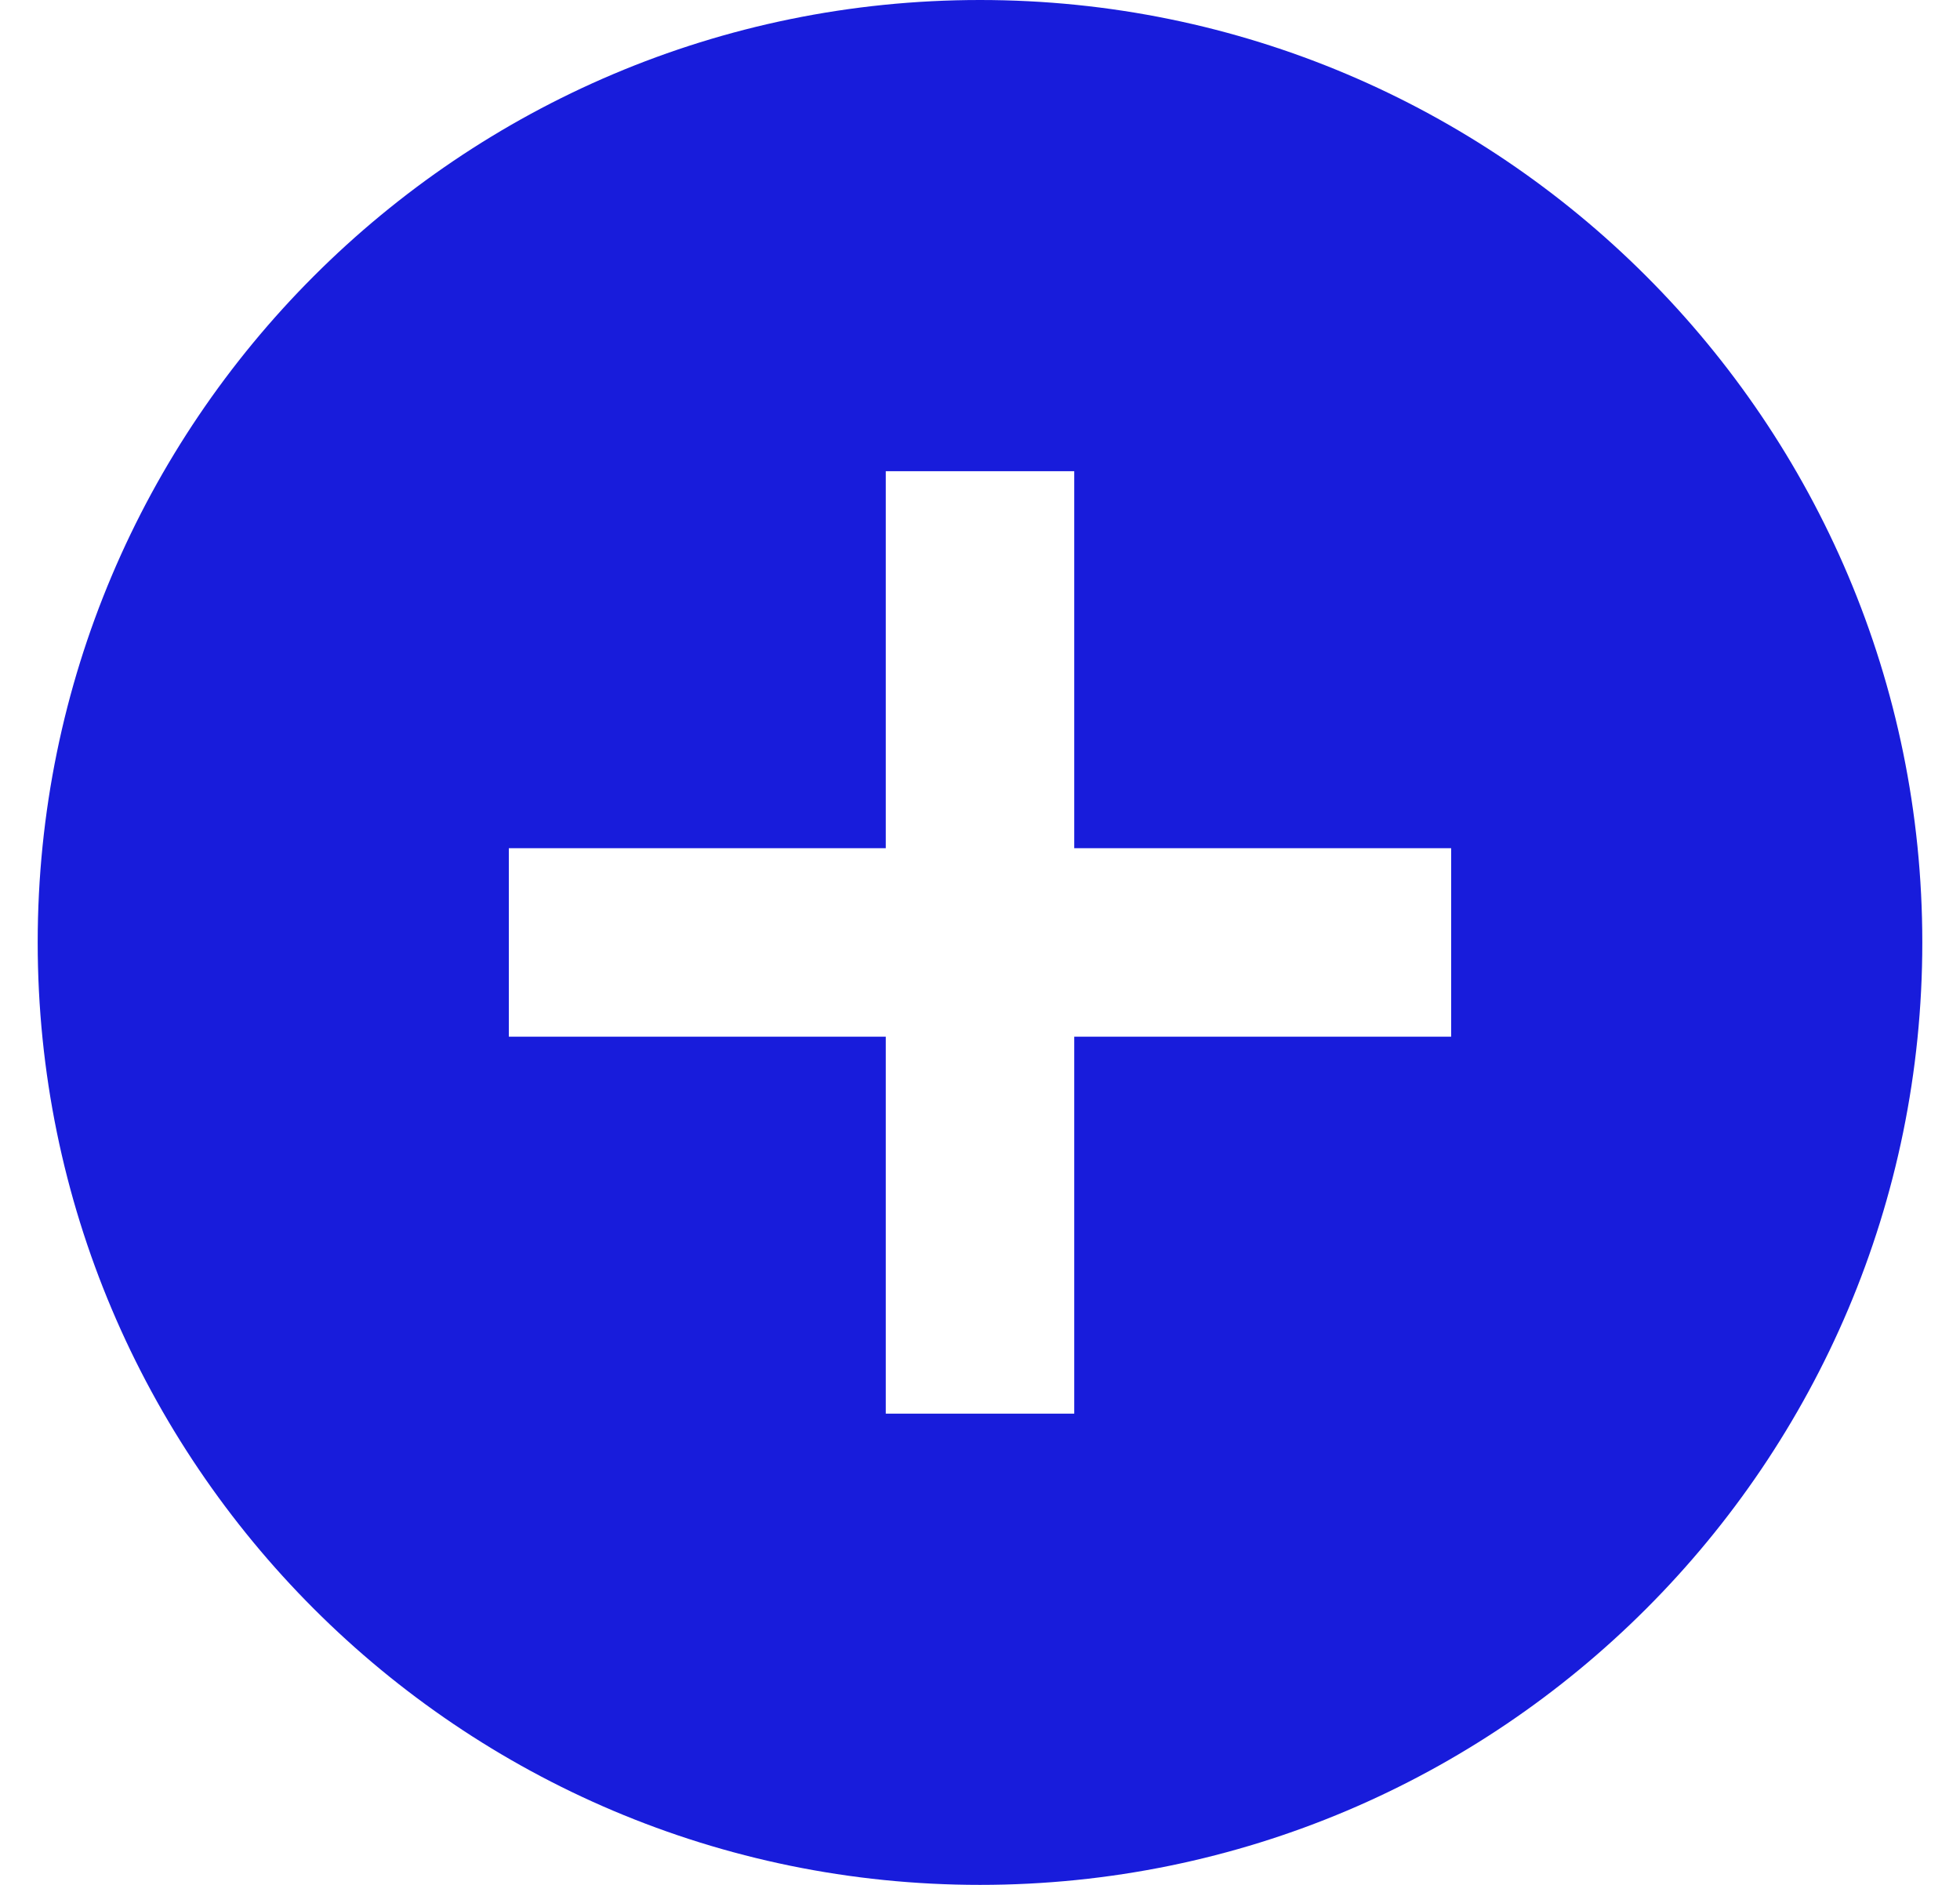 <svg width="26" height="25" viewBox="0 0 26 25" fill="none" xmlns="http://www.w3.org/2000/svg">
<path d="M13 0C6.1 0 0.5 5.6 0.5 12.5C0.5 19.4 6.1 25 13 25C19.9 25 25.5 19.4 25.5 12.5C25.5 5.6 19.9 0 13 0ZM19.25 13.75H14.25V18.75H11.75V13.75H6.75V11.25H11.75V6.25H14.25V11.25H19.25V13.75Z" fill="#181CDB"/>
</svg>
